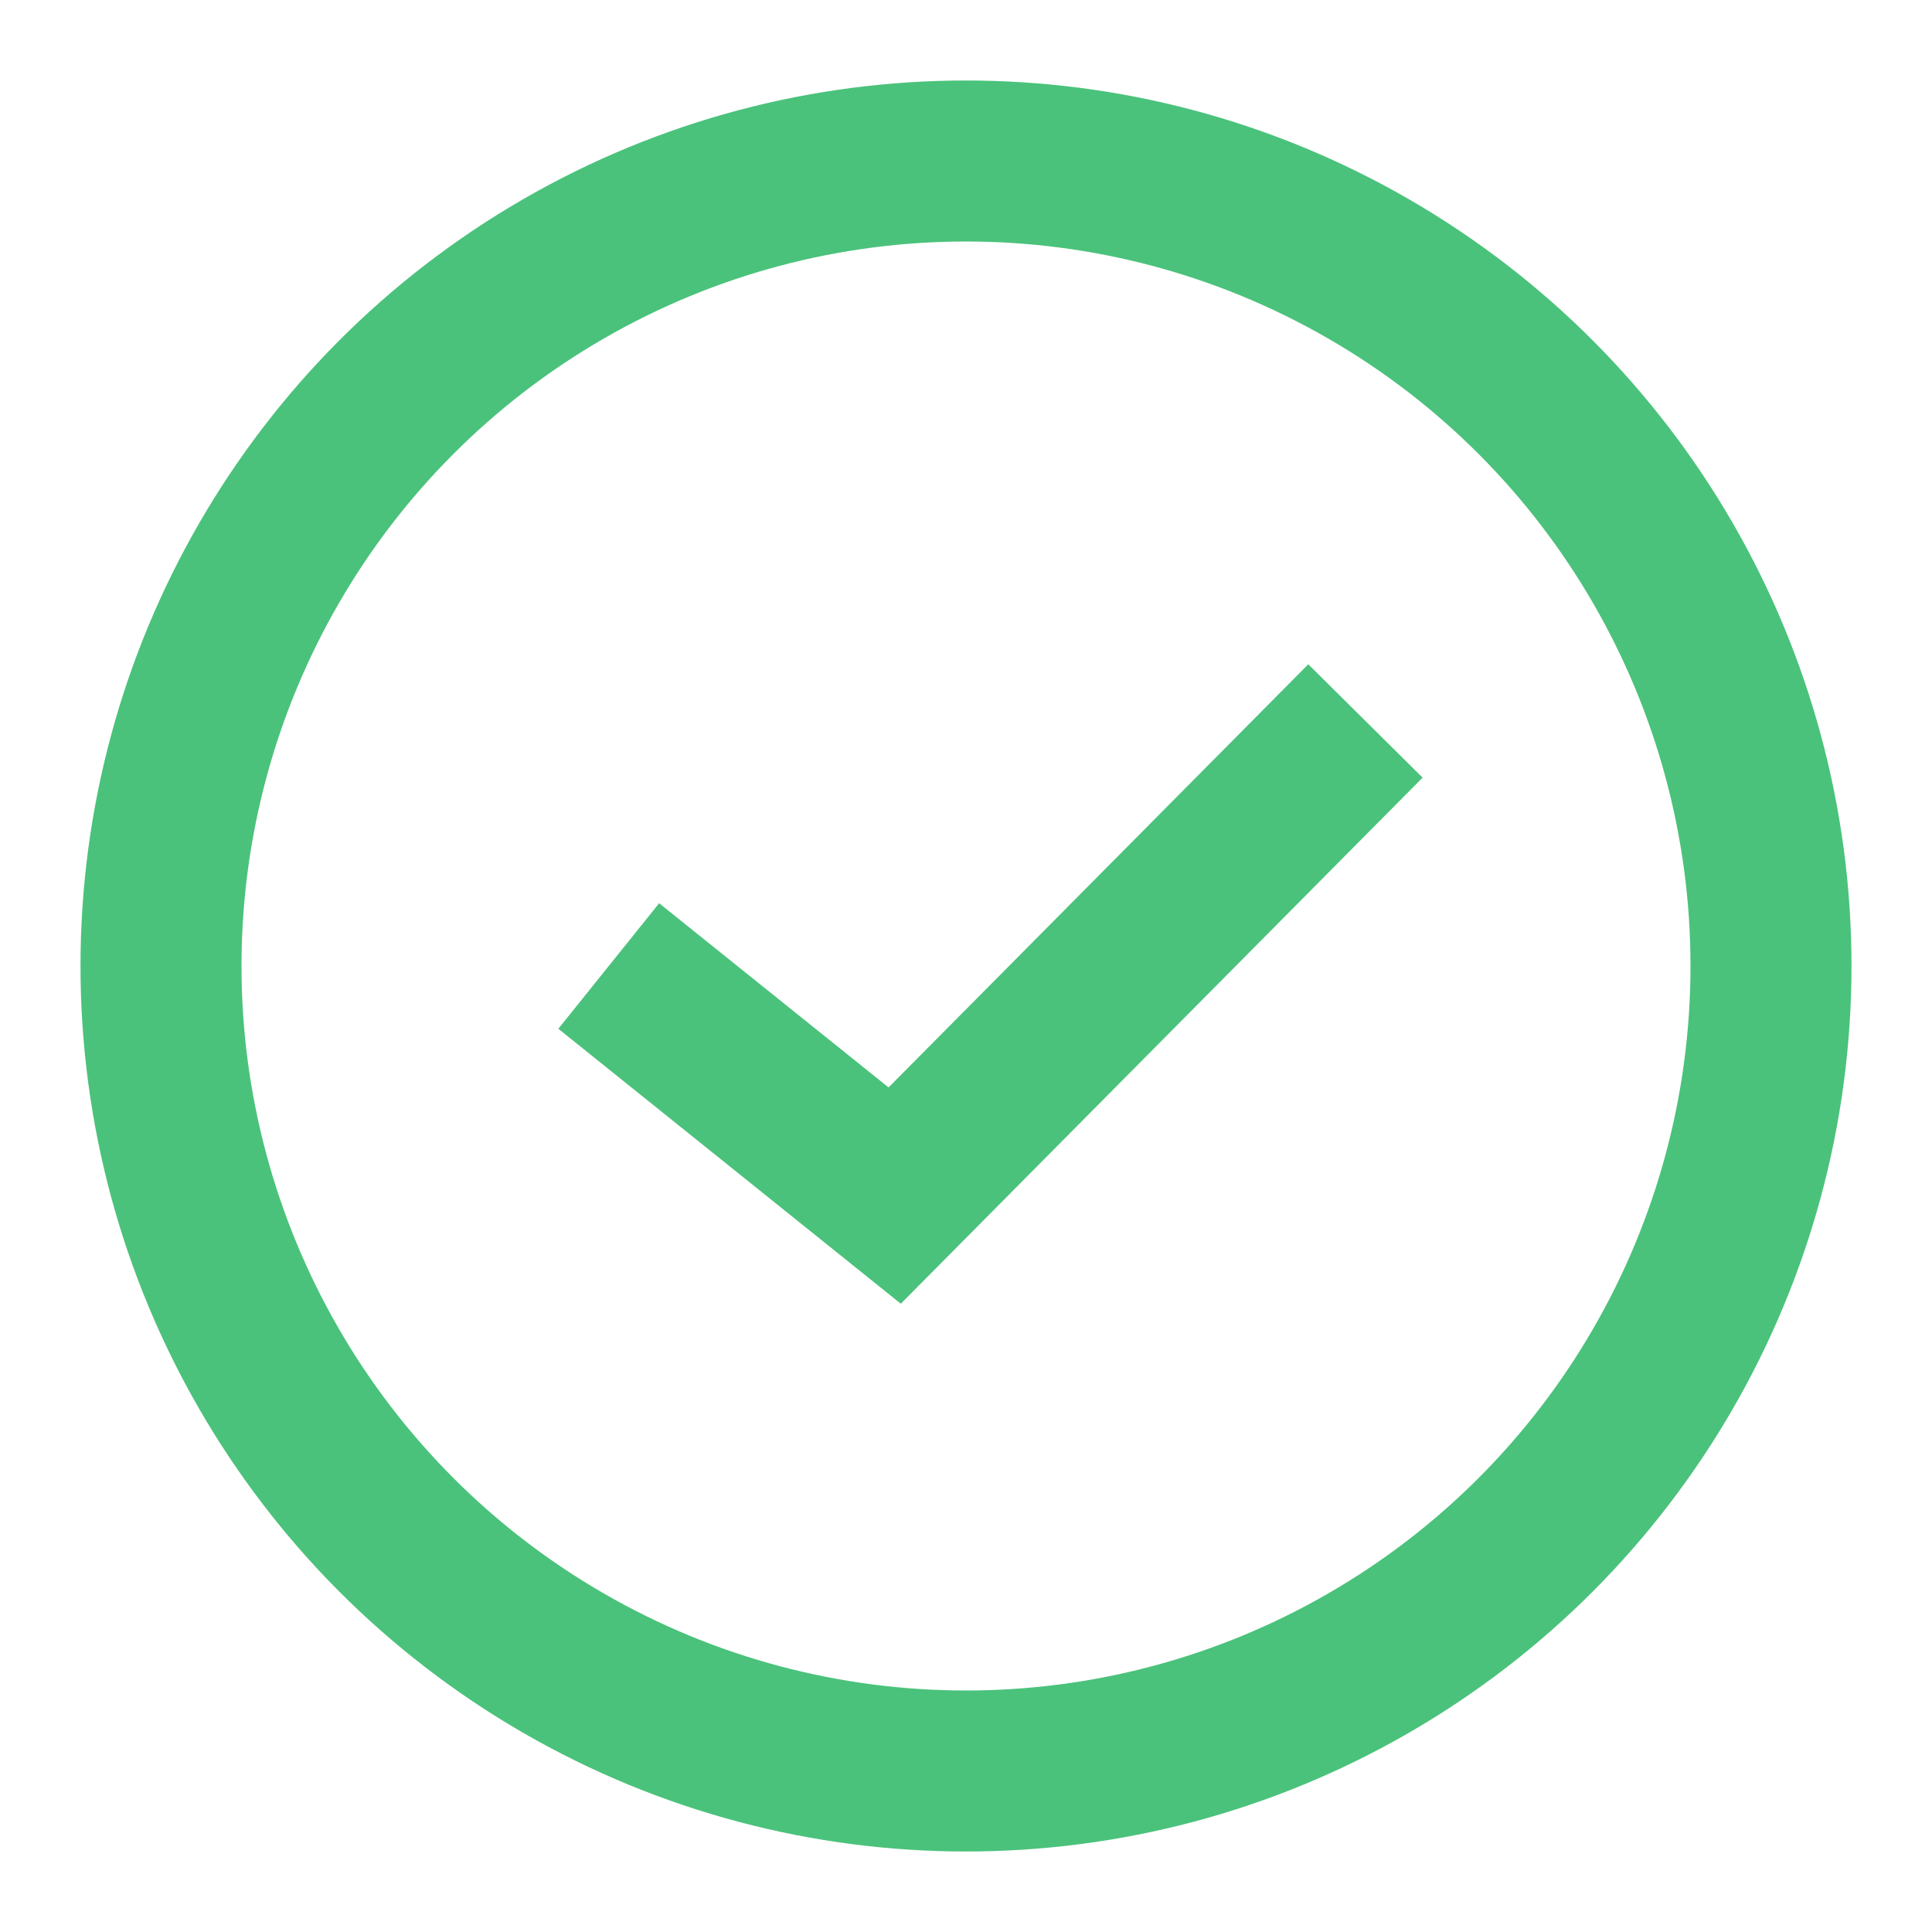 <svg width="12" height="12" viewBox="0 0 12 12" fill="none" xmlns="http://www.w3.org/2000/svg">
<circle cx="6" cy="6" r="5" stroke="#4AC27B"/>
<path d="M3.781 6L5.557 7.426L8.481 4.478" stroke="#4AC27B"/>
</svg>

